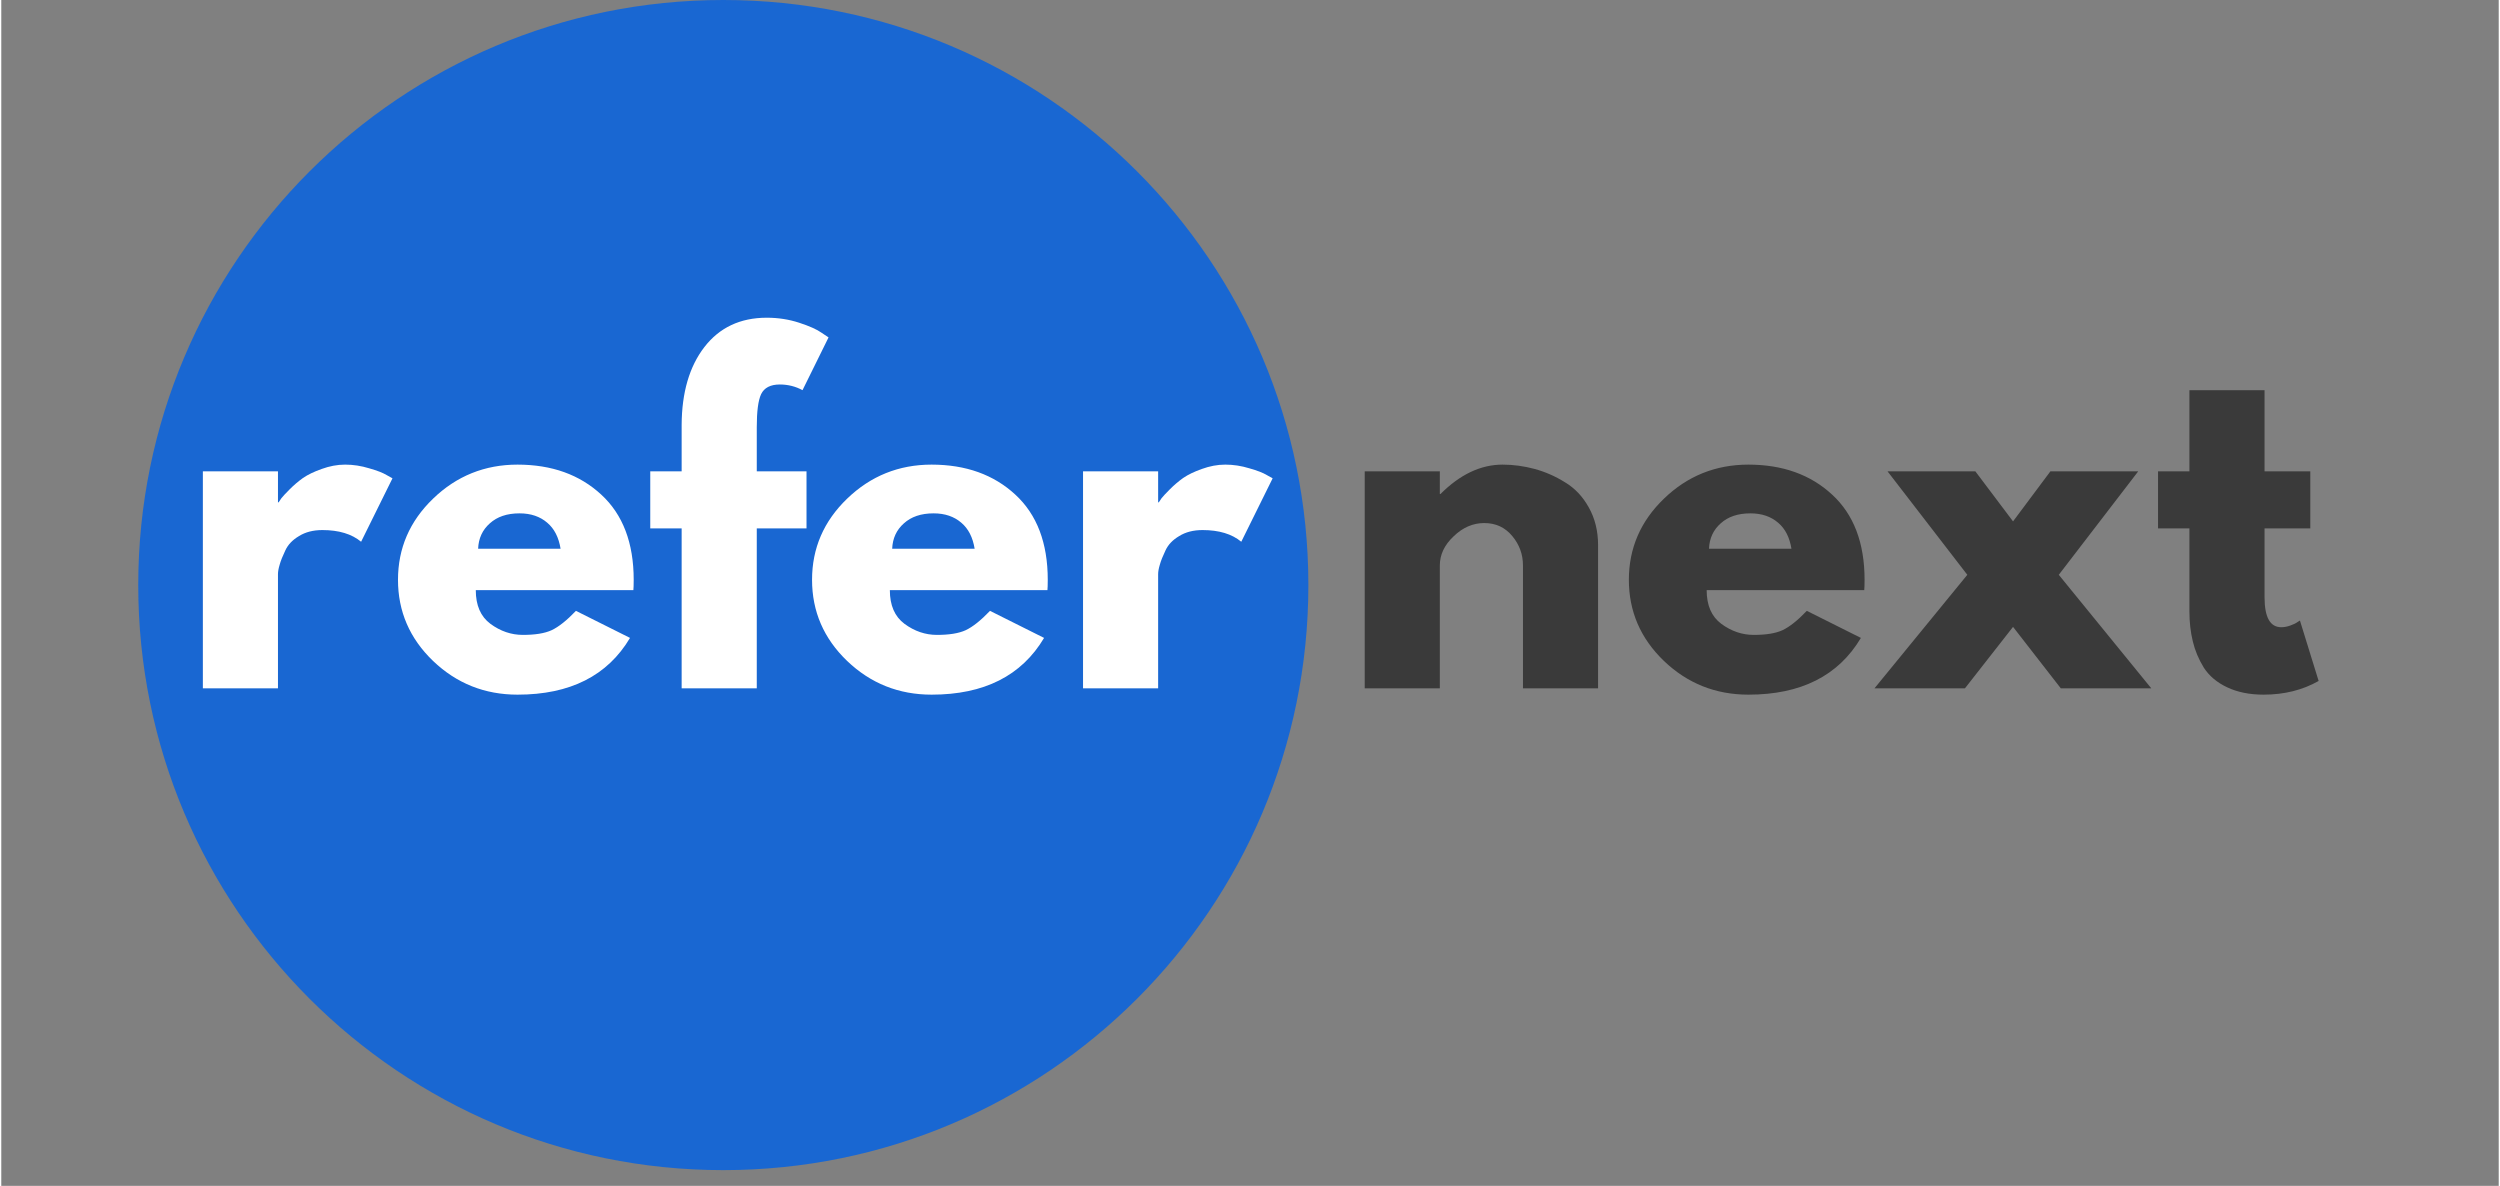 <svg xmlns="http://www.w3.org/2000/svg" xmlns:xlink="http://www.w3.org/1999/xlink" width="156" zoomAndPan="magnify" viewBox="0 0 116.88 55.5" height="74" preserveAspectRatio="xMidYMid meet" version="1.0"><rect x="0" y="0" width="116.88" height="55.5" fill="#808080" stroke="none"/><defs><g/><clipPath id="8dbd021eed"><path d="M 6.41 0 L 61.172 0 L 61.172 54.762 L 6.41 54.762 Z M 6.41 0 " clip-rule="nonzero"/></clipPath><clipPath id="77cbcbc384"><path d="M 33.789 0 C 18.668 0 6.41 12.258 6.41 27.383 C 6.41 42.504 18.668 54.762 33.789 54.762 C 48.914 54.762 61.172 42.504 61.172 27.383 C 61.172 12.258 48.914 0 33.789 0 Z M 33.789 0 " clip-rule="nonzero"/></clipPath></defs><g clip-path="url(#8dbd021eed)"><g clip-path="url(#77cbcbc384)"><path fill="#1967d2" d="M 6.41 0 L 61.172 0 L 61.172 54.762 L 6.41 54.762 Z M 6.41 0 " fill-opacity="1" fill-rule="nonzero"/></g></g><g fill="#ffffff" fill-opacity="1"><g transform="translate(8.246, 32.213)"><g><path d="M 1.188 0 L 1.188 -10.156 L 4.703 -10.156 L 4.703 -8.703 L 4.734 -8.703 C 4.766 -8.754 4.805 -8.816 4.859 -8.891 C 4.922 -8.973 5.051 -9.113 5.25 -9.312 C 5.445 -9.508 5.656 -9.688 5.875 -9.844 C 6.102 -10 6.395 -10.141 6.75 -10.266 C 7.113 -10.398 7.477 -10.469 7.844 -10.469 C 8.227 -10.469 8.602 -10.41 8.969 -10.297 C 9.344 -10.191 9.613 -10.086 9.781 -9.984 L 10.062 -9.828 L 8.594 -6.859 C 8.156 -7.223 7.551 -7.406 6.781 -7.406 C 6.352 -7.406 5.988 -7.312 5.688 -7.125 C 5.383 -6.945 5.172 -6.723 5.047 -6.453 C 4.922 -6.191 4.832 -5.969 4.781 -5.781 C 4.727 -5.602 4.703 -5.457 4.703 -5.344 L 4.703 0 Z M 1.188 0 "/></g></g></g><g fill="#ffffff" fill-opacity="1"><g transform="translate(18.113, 32.213)"><g><path d="M 11.469 -4.594 L 4.094 -4.594 C 4.094 -3.883 4.32 -3.359 4.781 -3.016 C 5.25 -2.672 5.754 -2.5 6.297 -2.5 C 6.867 -2.5 7.316 -2.57 7.641 -2.719 C 7.973 -2.875 8.352 -3.176 8.781 -3.625 L 11.312 -2.359 C 10.258 -0.586 8.504 0.297 6.047 0.297 C 4.516 0.297 3.195 -0.227 2.094 -1.281 C 1 -2.332 0.453 -3.598 0.453 -5.078 C 0.453 -6.555 1 -7.82 2.094 -8.875 C 3.195 -9.938 4.516 -10.469 6.047 -10.469 C 7.648 -10.469 8.957 -10 9.969 -9.062 C 10.977 -8.133 11.484 -6.805 11.484 -5.078 C 11.484 -4.836 11.477 -4.676 11.469 -4.594 Z M 4.203 -6.531 L 8.062 -6.531 C 7.977 -7.062 7.77 -7.469 7.438 -7.75 C 7.102 -8.039 6.672 -8.188 6.141 -8.188 C 5.555 -8.188 5.094 -8.031 4.75 -7.719 C 4.406 -7.414 4.223 -7.02 4.203 -6.531 Z M 4.203 -6.531 "/></g></g></g><g fill="#ffffff" fill-opacity="1"><g transform="translate(30.06, 32.213)"><g><path d="M 1.781 -10.156 L 1.781 -12.328 C 1.789 -13.848 2.145 -15.062 2.844 -15.969 C 3.551 -16.883 4.523 -17.344 5.766 -17.344 C 6.297 -17.344 6.801 -17.266 7.281 -17.109 C 7.758 -16.953 8.109 -16.797 8.328 -16.641 L 8.656 -16.422 L 7.438 -13.953 C 7.113 -14.129 6.758 -14.219 6.375 -14.219 C 5.938 -14.219 5.645 -14.066 5.5 -13.766 C 5.363 -13.473 5.297 -12.957 5.297 -12.219 L 5.297 -10.156 L 7.625 -10.156 L 7.625 -7.484 L 5.297 -7.484 L 5.297 0 L 1.781 0 L 1.781 -7.484 L 0.312 -7.484 L 0.312 -10.156 Z M 1.781 -10.156 "/></g></g></g><g fill="#ffffff" fill-opacity="1"><g transform="translate(37.491, 32.213)"><g><path d="M 11.469 -4.594 L 4.094 -4.594 C 4.094 -3.883 4.32 -3.359 4.781 -3.016 C 5.25 -2.672 5.754 -2.5 6.297 -2.5 C 6.867 -2.5 7.316 -2.57 7.641 -2.719 C 7.973 -2.875 8.352 -3.176 8.781 -3.625 L 11.312 -2.359 C 10.258 -0.586 8.504 0.297 6.047 0.297 C 4.516 0.297 3.195 -0.227 2.094 -1.281 C 1 -2.332 0.453 -3.598 0.453 -5.078 C 0.453 -6.555 1 -7.82 2.094 -8.875 C 3.195 -9.938 4.516 -10.469 6.047 -10.469 C 7.648 -10.469 8.957 -10 9.969 -9.062 C 10.977 -8.133 11.484 -6.805 11.484 -5.078 C 11.484 -4.836 11.477 -4.676 11.469 -4.594 Z M 4.203 -6.531 L 8.062 -6.531 C 7.977 -7.062 7.77 -7.469 7.438 -7.75 C 7.102 -8.039 6.672 -8.188 6.141 -8.188 C 5.555 -8.188 5.094 -8.031 4.75 -7.719 C 4.406 -7.414 4.223 -7.02 4.203 -6.531 Z M 4.203 -6.531 "/></g></g></g><g fill="#ffffff" fill-opacity="1"><g transform="translate(49.438, 32.213)"><g><path d="M 1.188 0 L 1.188 -10.156 L 4.703 -10.156 L 4.703 -8.703 L 4.734 -8.703 C 4.766 -8.754 4.805 -8.816 4.859 -8.891 C 4.922 -8.973 5.051 -9.113 5.25 -9.312 C 5.445 -9.508 5.656 -9.688 5.875 -9.844 C 6.102 -10 6.395 -10.141 6.75 -10.266 C 7.113 -10.398 7.477 -10.469 7.844 -10.469 C 8.227 -10.469 8.602 -10.41 8.969 -10.297 C 9.344 -10.191 9.613 -10.086 9.781 -9.984 L 10.062 -9.828 L 8.594 -6.859 C 8.156 -7.223 7.551 -7.406 6.781 -7.406 C 6.352 -7.406 5.988 -7.312 5.688 -7.125 C 5.383 -6.945 5.172 -6.723 5.047 -6.453 C 4.922 -6.191 4.832 -5.969 4.781 -5.781 C 4.727 -5.602 4.703 -5.457 4.703 -5.344 L 4.703 0 Z M 1.188 0 "/></g></g></g><g fill="#3a3a3a" fill-opacity="1"><g transform="translate(62.621, 32.213)"><g><path d="M 1.188 0 L 1.188 -10.156 L 4.703 -10.156 L 4.703 -9.094 L 4.734 -9.094 C 5.648 -10.008 6.617 -10.469 7.641 -10.469 C 8.148 -10.469 8.648 -10.398 9.141 -10.266 C 9.641 -10.129 10.113 -9.922 10.562 -9.641 C 11.02 -9.367 11.391 -8.977 11.672 -8.469 C 11.961 -7.957 12.109 -7.367 12.109 -6.703 L 12.109 0 L 8.594 0 L 8.594 -5.75 C 8.594 -6.27 8.426 -6.727 8.094 -7.125 C 7.758 -7.531 7.32 -7.734 6.781 -7.734 C 6.25 -7.734 5.77 -7.523 5.344 -7.109 C 4.914 -6.703 4.703 -6.25 4.703 -5.75 L 4.703 0 Z M 1.188 0 "/></g></g></g><g fill="#3a3a3a" fill-opacity="1"><g transform="translate(75.718, 32.213)"><g><path d="M 11.469 -4.594 L 4.094 -4.594 C 4.094 -3.883 4.32 -3.359 4.781 -3.016 C 5.25 -2.672 5.754 -2.5 6.297 -2.5 C 6.867 -2.5 7.316 -2.57 7.641 -2.719 C 7.973 -2.875 8.352 -3.176 8.781 -3.625 L 11.312 -2.359 C 10.258 -0.586 8.504 0.297 6.047 0.297 C 4.516 0.297 3.195 -0.227 2.094 -1.281 C 1 -2.332 0.453 -3.598 0.453 -5.078 C 0.453 -6.555 1 -7.82 2.094 -8.875 C 3.195 -9.938 4.516 -10.469 6.047 -10.469 C 7.648 -10.469 8.957 -10 9.969 -9.062 C 10.977 -8.133 11.484 -6.805 11.484 -5.078 C 11.484 -4.836 11.477 -4.676 11.469 -4.594 Z M 4.203 -6.531 L 8.062 -6.531 C 7.977 -7.062 7.77 -7.469 7.438 -7.75 C 7.102 -8.039 6.672 -8.188 6.141 -8.188 C 5.555 -8.188 5.094 -8.031 4.75 -7.719 C 4.406 -7.414 4.223 -7.02 4.203 -6.531 Z M 4.203 -6.531 "/></g></g></g><g fill="#3a3a3a" fill-opacity="1"><g transform="translate(87.666, 32.213)"><g><path d="M 12.953 0 L 8.719 0 L 6.484 -2.875 L 4.234 0 L 0 0 L 4.344 -5.312 L 0.609 -10.156 L 4.719 -10.156 L 6.484 -7.812 L 8.234 -10.156 L 12.344 -10.156 L 8.625 -5.312 Z M 12.953 0 "/></g></g></g><g fill="#3a3a3a" fill-opacity="1"><g transform="translate(100.624, 32.213)"><g><path d="M 1.781 -10.156 L 1.781 -13.953 L 5.297 -13.953 L 5.297 -10.156 L 7.438 -10.156 L 7.438 -7.484 L 5.297 -7.484 L 5.297 -4.266 C 5.297 -3.328 5.555 -2.859 6.078 -2.859 C 6.211 -2.859 6.352 -2.883 6.5 -2.938 C 6.645 -2.988 6.754 -3.039 6.828 -3.094 L 6.953 -3.172 L 7.828 -0.344 C 7.078 0.082 6.219 0.297 5.25 0.297 C 4.594 0.297 4.023 0.18 3.547 -0.047 C 3.066 -0.273 2.703 -0.582 2.453 -0.969 C 2.211 -1.363 2.039 -1.773 1.938 -2.203 C 1.832 -2.641 1.781 -3.102 1.781 -3.594 L 1.781 -7.484 L 0.312 -7.484 L 0.312 -10.156 Z M 1.781 -10.156 "/></g></g></g></svg>